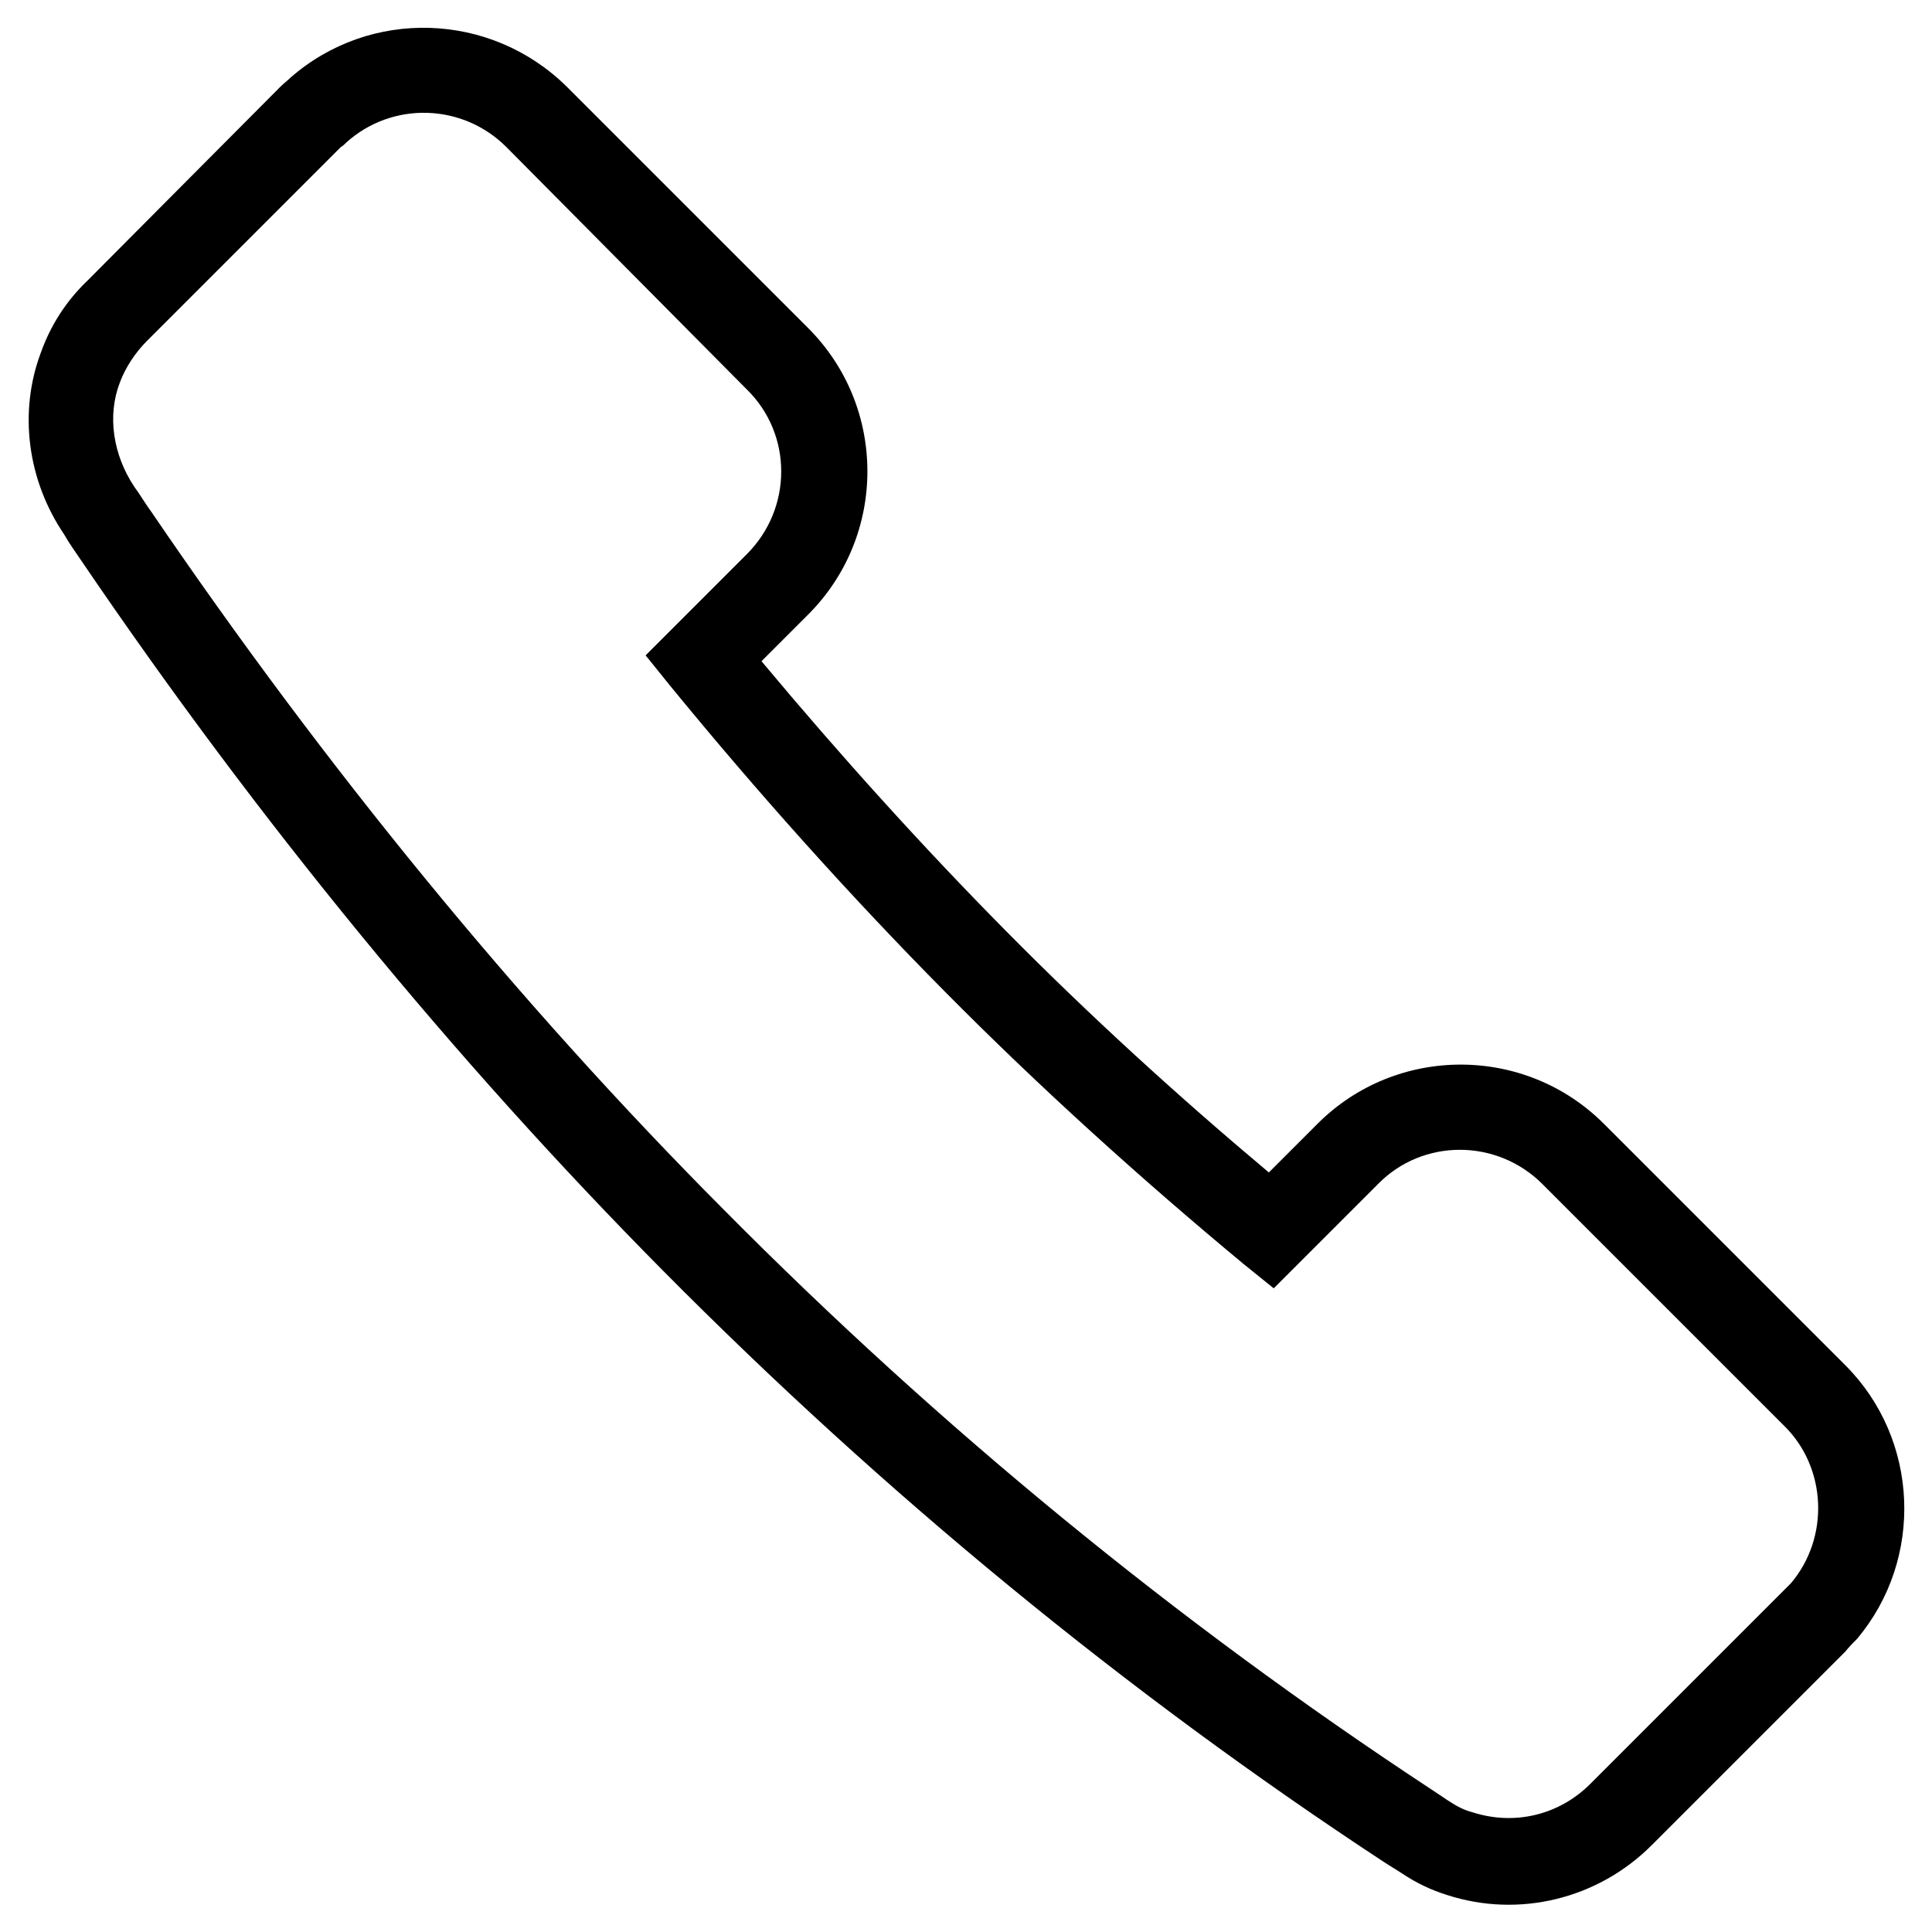 <?xml version="1.0" encoding="utf-8"?>
<!-- Generator: Adobe Illustrator 26.5.0, SVG Export Plug-In . SVG Version: 6.00 Build 0)  -->
<svg version="1.1" id="Vrstva_1" xmlns="http://www.w3.org/2000/svg" xmlns:xlink="http://www.w3.org/1999/xlink" x="0px" y="0px"
	 viewBox="0 0 198.4 198.4" style="enable-background:new 0 0 198.4 198.4;" xml:space="preserve">
<path d="M189.5,169.6l-19.9,19.9c-5.5,5.5-13.6,7.5-21,5.1c-1.6-0.5-3.1-1.2-4.6-2.2c-0.6-0.4-1.3-0.8-1.9-1.2
	c-26.5-17.4-51.4-37.9-74-60.7c-21.4-21.6-41.6-46.2-59.8-73c-0.6-0.9-1.2-1.7-1.7-2.6c-3.8-5.6-4.7-12.6-2.4-18.7
	c1-2.8,2.6-5.3,4.8-7.4L28.8,8.9c0.3-0.3,0.7-0.6,1-0.9C38,0.8,50.4,1.2,58.2,8.9L83,33.7c8.1,8.1,8.1,21.3,0,29.4l-4.8,4.8
	c8.1,9.7,16.5,19,25.1,27.7c8.6,8.7,17.7,17,27,24.8l5-5c8.1-8.1,21.3-8.1,29.4,0l24.8,24.8c7.6,7.6,8.1,19.9,1.2,28.1
	C190.3,168.7,189.9,169.1,189.5,169.6z M15.1,35c-1.2,1.2-2.2,2.7-2.8,4.3c-1.3,3.4-0.7,7.4,1.5,10.7c0.6,0.8,1.1,1.7,1.7,2.5
	c17.9,26.3,37.7,50.5,58.8,71.7c22.2,22.4,46.6,42.4,72.6,59.5c0.6,0.4,1.2,0.8,1.8,1.2c0.9,0.6,1.7,1,2.5,1.2
	c4.3,1.4,8.9,0.3,12.1-2.9l19.9-19.9c0.2-0.2,0.5-0.5,0.7-0.7c4-4.7,3.7-11.9-0.7-16.2l-24.8-24.8c-4.7-4.7-12.3-4.7-16.9,0
	l-10.7,10.7l-3.1-2.5c-10.6-8.8-21-18.2-30.7-28C87.3,92,77.8,81.4,68.8,70.4l-2.5-3.1l10.4-10.4c4.7-4.7,4.7-12.3,0-16.9L52,15.1
	c-4.5-4.5-11.7-4.7-16.4-0.5c-0.2,0.2-0.4,0.4-0.6,0.5L15.1,35z"/>
</svg>
